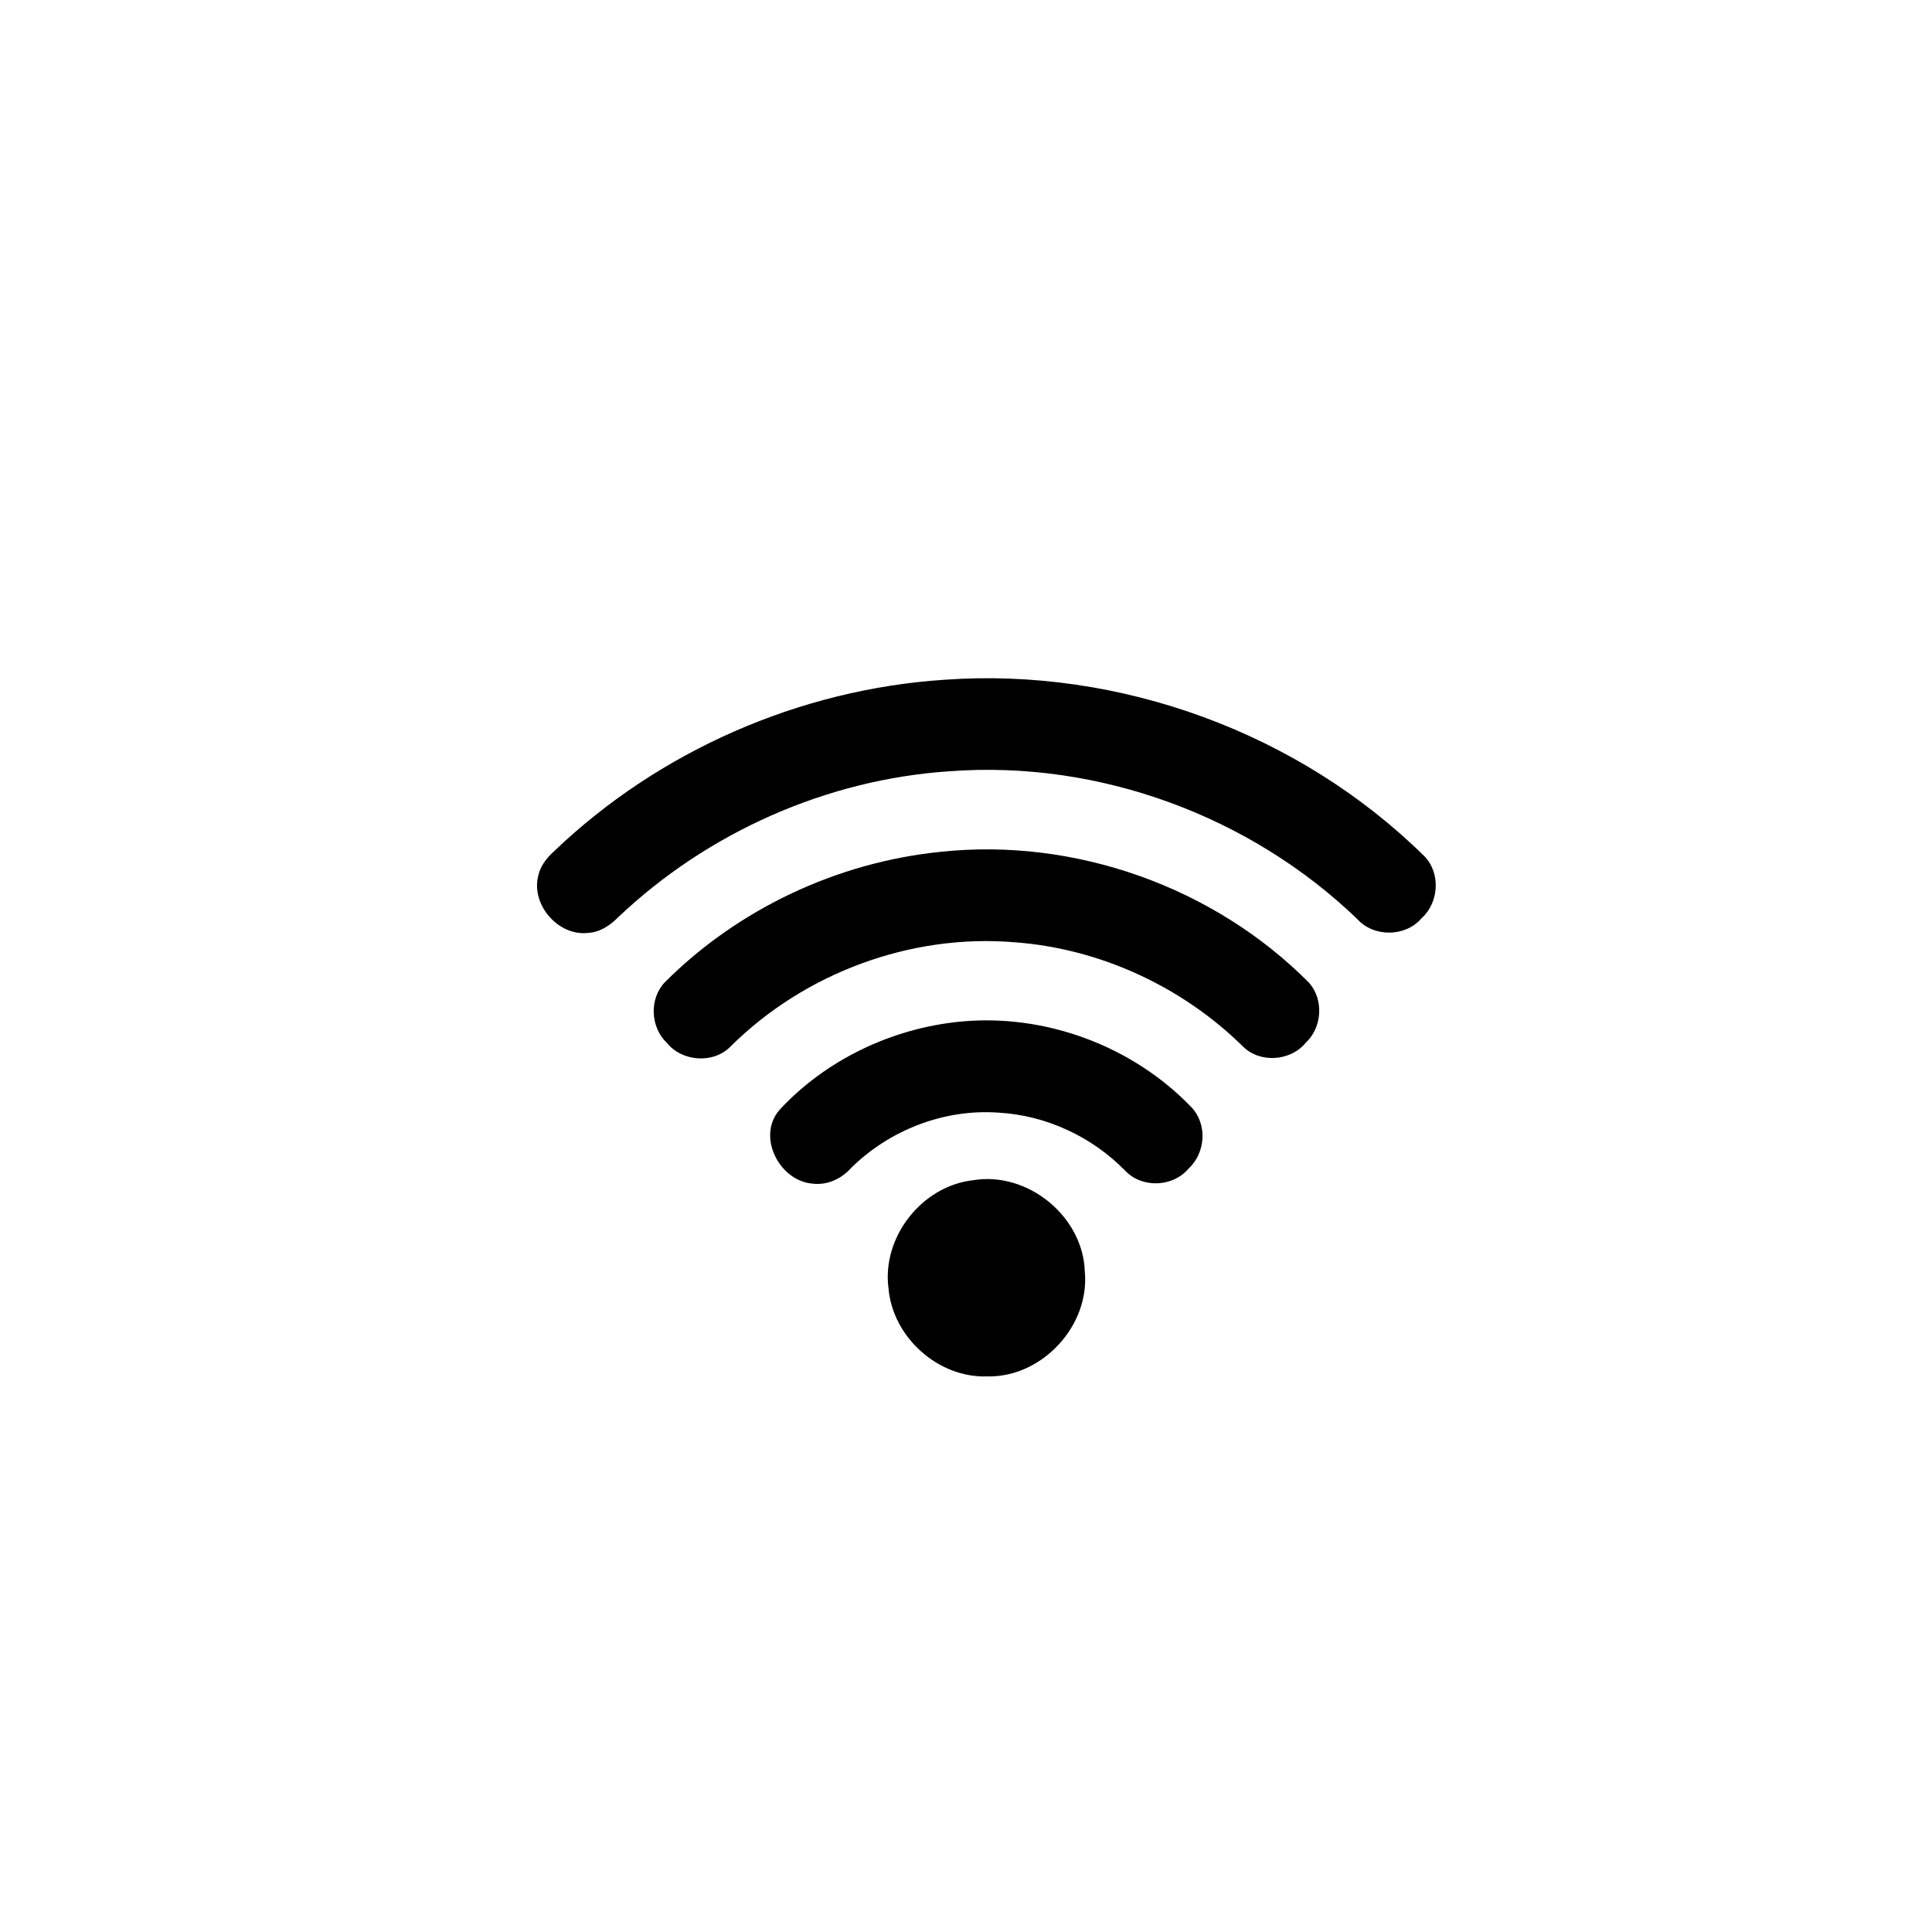 <?xml version="1.0" encoding="utf-8"?>
<!-- Generator: Adobe Illustrator 16.0.3, SVG Export Plug-In . SVG Version: 6.00 Build 0)  -->
<!DOCTYPE svg PUBLIC "-//W3C//DTD SVG 1.1//EN" "http://www.w3.org/Graphics/SVG/1.1/DTD/svg11.dtd">
<svg version="1.1" id="Layer_1" xmlns="http://www.w3.org/2000/svg" xmlns:xlink="http://www.w3.org/1999/xlink" x="0px" y="0px"
	 width="96px" height="96px" viewBox="0 0 96 96" enable-background="new 0 0 96 96" xml:space="preserve">
<g>
	<path d="M46.922,33.777c8.719-0.627,17.641,2.635,23.863,8.777c0.814,0.84,0.711,2.309-0.152,3.076
		c-0.789,0.932-2.373,0.951-3.189,0.039c-5.32-5.124-12.84-7.896-20.221-7.348c-6.128,0.396-12.069,3.038-16.518,7.268
		c-0.396,0.402-0.9,0.736-1.484,0.766c-1.455,0.17-2.805-1.351-2.49-2.775c0.091-0.514,0.418-0.939,0.795-1.277
		C32.733,37.316,39.729,34.252,46.922,33.777z"/>
	<path d="M46.705,42.33c6.682-0.727,13.617,1.734,18.346,6.508c0.738,0.842,0.645,2.223-0.174,2.98
		c-0.752,0.914-2.26,1.021-3.105,0.191c-3.027-2.985-7.119-4.879-11.363-5.189c-5.153-0.43-10.416,1.524-14.086,5.157
		c-0.846,0.896-2.422,0.788-3.186-0.155c-0.819-0.777-0.889-2.194-0.1-3.016C36.674,45.166,41.592,42.854,46.705,42.33L46.705,42.33
		z"/>
	<path d="M47.691,50.766c4.215-0.418,8.574,1.195,11.506,4.248c0.805,0.838,0.713,2.273-0.135,3.049
		c-0.768,0.928-2.307,0.99-3.141,0.12c-1.654-1.698-3.945-2.769-6.316-2.897c-2.692-0.193-5.416,0.867-7.324,2.76
		c-0.471,0.527-1.169,0.853-1.885,0.77c-1.658-0.117-2.811-2.33-1.668-3.661C41.041,52.654,44.317,51.102,47.691,50.766
		L47.691,50.766z"/>
	<path d="M48.342,58.646c2.717-0.457,5.475,1.788,5.562,4.54c0.252,2.702-2.134,5.266-4.845,5.207
		c-2.436,0.086-4.695-1.939-4.908-4.359C43.805,61.488,45.794,58.938,48.342,58.646L48.342,58.646z"/>
</g>
</svg>
